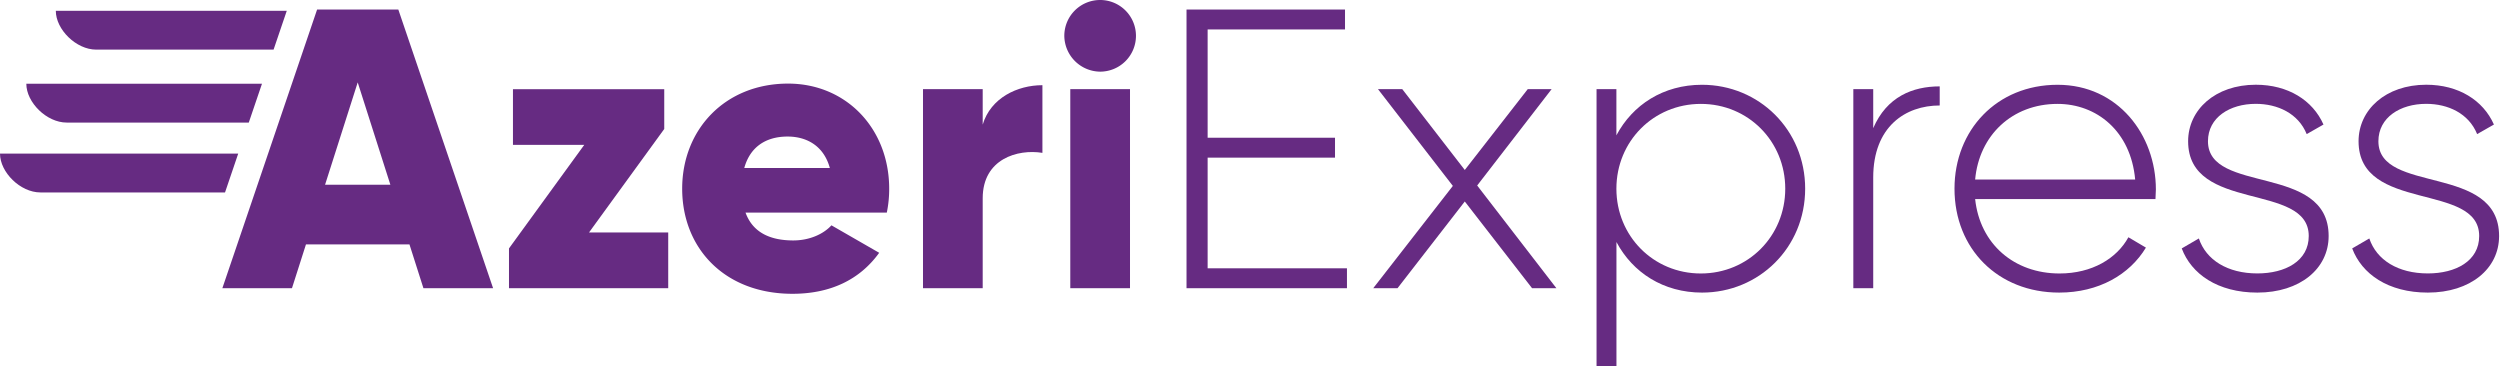 <svg width="1787.14" height="261.74" xmlns="http://www.w3.org/2000/svg" data-name="Layer 1">
 <g>
  <title>Layer 1</title>
  <g id="svg_16">
   <path class="cls-1" d="m292.71,174.73l-74,0l-10,31.3l-49.76,0l67.73,-199.21l58.06,0l67.75,199.21l-49.8,0l-9.98,-31.3zm-13.66,-42.69l-23.34,-73.14l-23.33,73.14l46.67,0z" fill="#662b82" id="svg_1"/>
   <path class="cls-1" d="m477.68,166.19l0,39.84l-113.83,0l0,-28.45l53.79,-74l-50.95,0l0,-39.84l108.15,0l0,28.46l-53.79,74l56.63,-0.01z" fill="#662b82" id="svg_2"/>
   <path class="cls-1" d="m567.04,171.88c11.67,0 21.63,-4.55 27.32,-10.81l34.13,19.64c-13.95,19.35 -35,29.31 -62,29.31c-48.67,0 -78.83,-32.73 -78.83,-75.13s30.73,-75.13 75.7,-75.13c41.55,0 72.28,32.15 72.28,75.13a83.25,83.25 0 0 1 -1.7,17.07l-101,0c5.35,14.8 18.45,19.92 34.1,19.92zm26.18,-51.79c-4.55,-16.51 -17.36,-22.48 -30.17,-22.48c-16.22,0 -27,8 -31,22.48l61.17,0z" fill="#662b82" id="svg_3"/>
   <path class="cls-1" d="m745.18,60.9l0,48.37c-17.64,-2.87 -42.69,4.27 -42.69,32.45l0,64.31l-42.68,0l0,-142.29l42.68,0l0,25.33c5.7,-19.07 24.76,-28.17 42.69,-28.17z" fill="#662b82" id="svg_4"/>
   <path class="cls-1" d="m760.83,25.61a25.61,25.61 0 1 1 25.66,25.61a25.88,25.88 0 0 1 -25.66,-25.61zm4.27,38.13l42.69,0l0,142.29l-42.69,0l0,-142.29z" fill="#662b82" id="svg_5"/>
   <path class="cls-1" d="m962.88,191.8l0,14.23l-114.69,0l0,-199.21l113.3,0l0,14.23l-98.21,0l0,77.41l91.06,0l0,14.23l-91.06,0l0,79.11l99.6,0z" fill="#662b82" id="svg_6"/>
   <path class="cls-1" d="m1095.21,206.03l-48.1,-62l-48.09,62l-17.36,0l56.92,-73.13l-53.51,-69.16l17.36,0l44.68,57.77l45,-57.77l17.07,0l-53.21,68.87l56.63,73.42l-17.39,0z" fill="#662b82" id="svg_7"/>
   <path class="cls-1" d="m1290.43,134.89c0,42.12 -33,74.27 -73.71,74.27c-27.61,0 -49.52,-14.23 -61.19,-36.14l0,89.93l-14.23,0l0,-199.21l14.19,0l0,33c11.67,-21.91 33.58,-36.14 61.19,-36.14c40.74,0.01 73.75,32.17 73.75,74.29zm-14.23,0c0,-33.87 -26.47,-60.62 -60.33,-60.62s-60.38,26.75 -60.38,60.62s26.47,60.61 60.34,60.61s60.37,-26.75 60.37,-60.61z" fill="#662b82" id="svg_8"/>
   <path class="cls-1" d="m1386.61,61.75l0,13.65c-24.47,0 -47.53,15.08 -47.53,51.51l0,79.11l-14.22,0l0,-142.28l14.22,0l0,27.89c9.68,-22.48 28.18,-29.88 47.53,-29.88z" fill="#662b82" id="svg_9"/>
   <path class="cls-1" d="m1541.14,135.46c0,2.27 -0.29,4.55 -0.29,6.83l-128.91,0c3.41,32.16 27.88,53.21 60.33,53.21c23.33,0 41,-10.81 49.23,-25.89l12.52,7.4c-11.67,19.35 -33.86,32.15 -62,32.15c-43.82,0 -74.84,-31.3 -74.84,-74.27c0,-41.84 30.16,-74.28 73.7,-74.28c43.22,0 70.26,35.86 70.26,74.85zm-129.2,-7.12l114.4,0c-3.13,-34.72 -27.61,-54.07 -55.5,-54.07c-32.44,0 -56.06,22.48 -58.9,54.07z" fill="#662b82" id="svg_10"/>
   <path class="cls-1" d="m1664.64,168.75c0,23.34 -20.49,40.41 -50.94,40.41c-28.46,0 -47.24,-13.37 -54.07,-31.58l12.24,-7.12c5.12,15.37 20.49,25 41.83,25c19.92,0 36.72,-8.82 36.72,-26.75c0,-38.7 -86.23,-16.5 -86.23,-67.73c0,-22.48 19.35,-40.41 48.38,-40.41c23.05,0 40.69,11.1 48.38,28.46l-12,6.83c-6,-14.8 -20.77,-21.63 -36.42,-21.63c-18.5,0 -34.16,9.68 -34.16,26.75c0.04,38.18 86.27,15.69 86.27,67.77z" fill="#662b82" id="svg_11"/>
   <path class="cls-1" d="m1786.49,168.75c0,23.34 -20.49,40.41 -50.94,40.41c-28.46,0 -47.24,-13.37 -54.07,-31.58l12.24,-7.12c5.12,15.37 20.49,25 41.83,25c19.92,0 36.71,-8.82 36.71,-26.75c0,-38.7 -86.23,-16.5 -86.23,-67.73c0,-22.48 19.36,-40.41 48.38,-40.41c23.05,0 40.7,11.1 48.38,28.46l-12,6.83c-6,-14.8 -20.77,-21.63 -36.43,-21.63c-18.49,0 -34.15,9.68 -34.15,26.75c0,38.18 86.28,15.69 86.28,67.77z" fill="#662b82" id="svg_12"/>
   <path class="cls-1" d="m205,7.72l-9.43,27.75l-126.82,0c-14.34,0 -28.85,-14.43 -28.85,-27.75l165.1,0z" fill="#662b82" id="svg_13"/>
   <path class="cls-1" d="m187.27,59.88l-9.43,27.74l-130.17,0c-14.35,0 -28.85,-14.42 -28.85,-27.74l168.45,0z" fill="#662b82" id="svg_14"/>
   <path class="cls-1" d="m170.29,109.81l-9.43,27.75l-132,0c-14.35,0 -28.86,-14.43 -28.86,-27.75l170.29,0z" fill="#662b82" id="svg_15"/>
  </g>
 </g>

</svg>